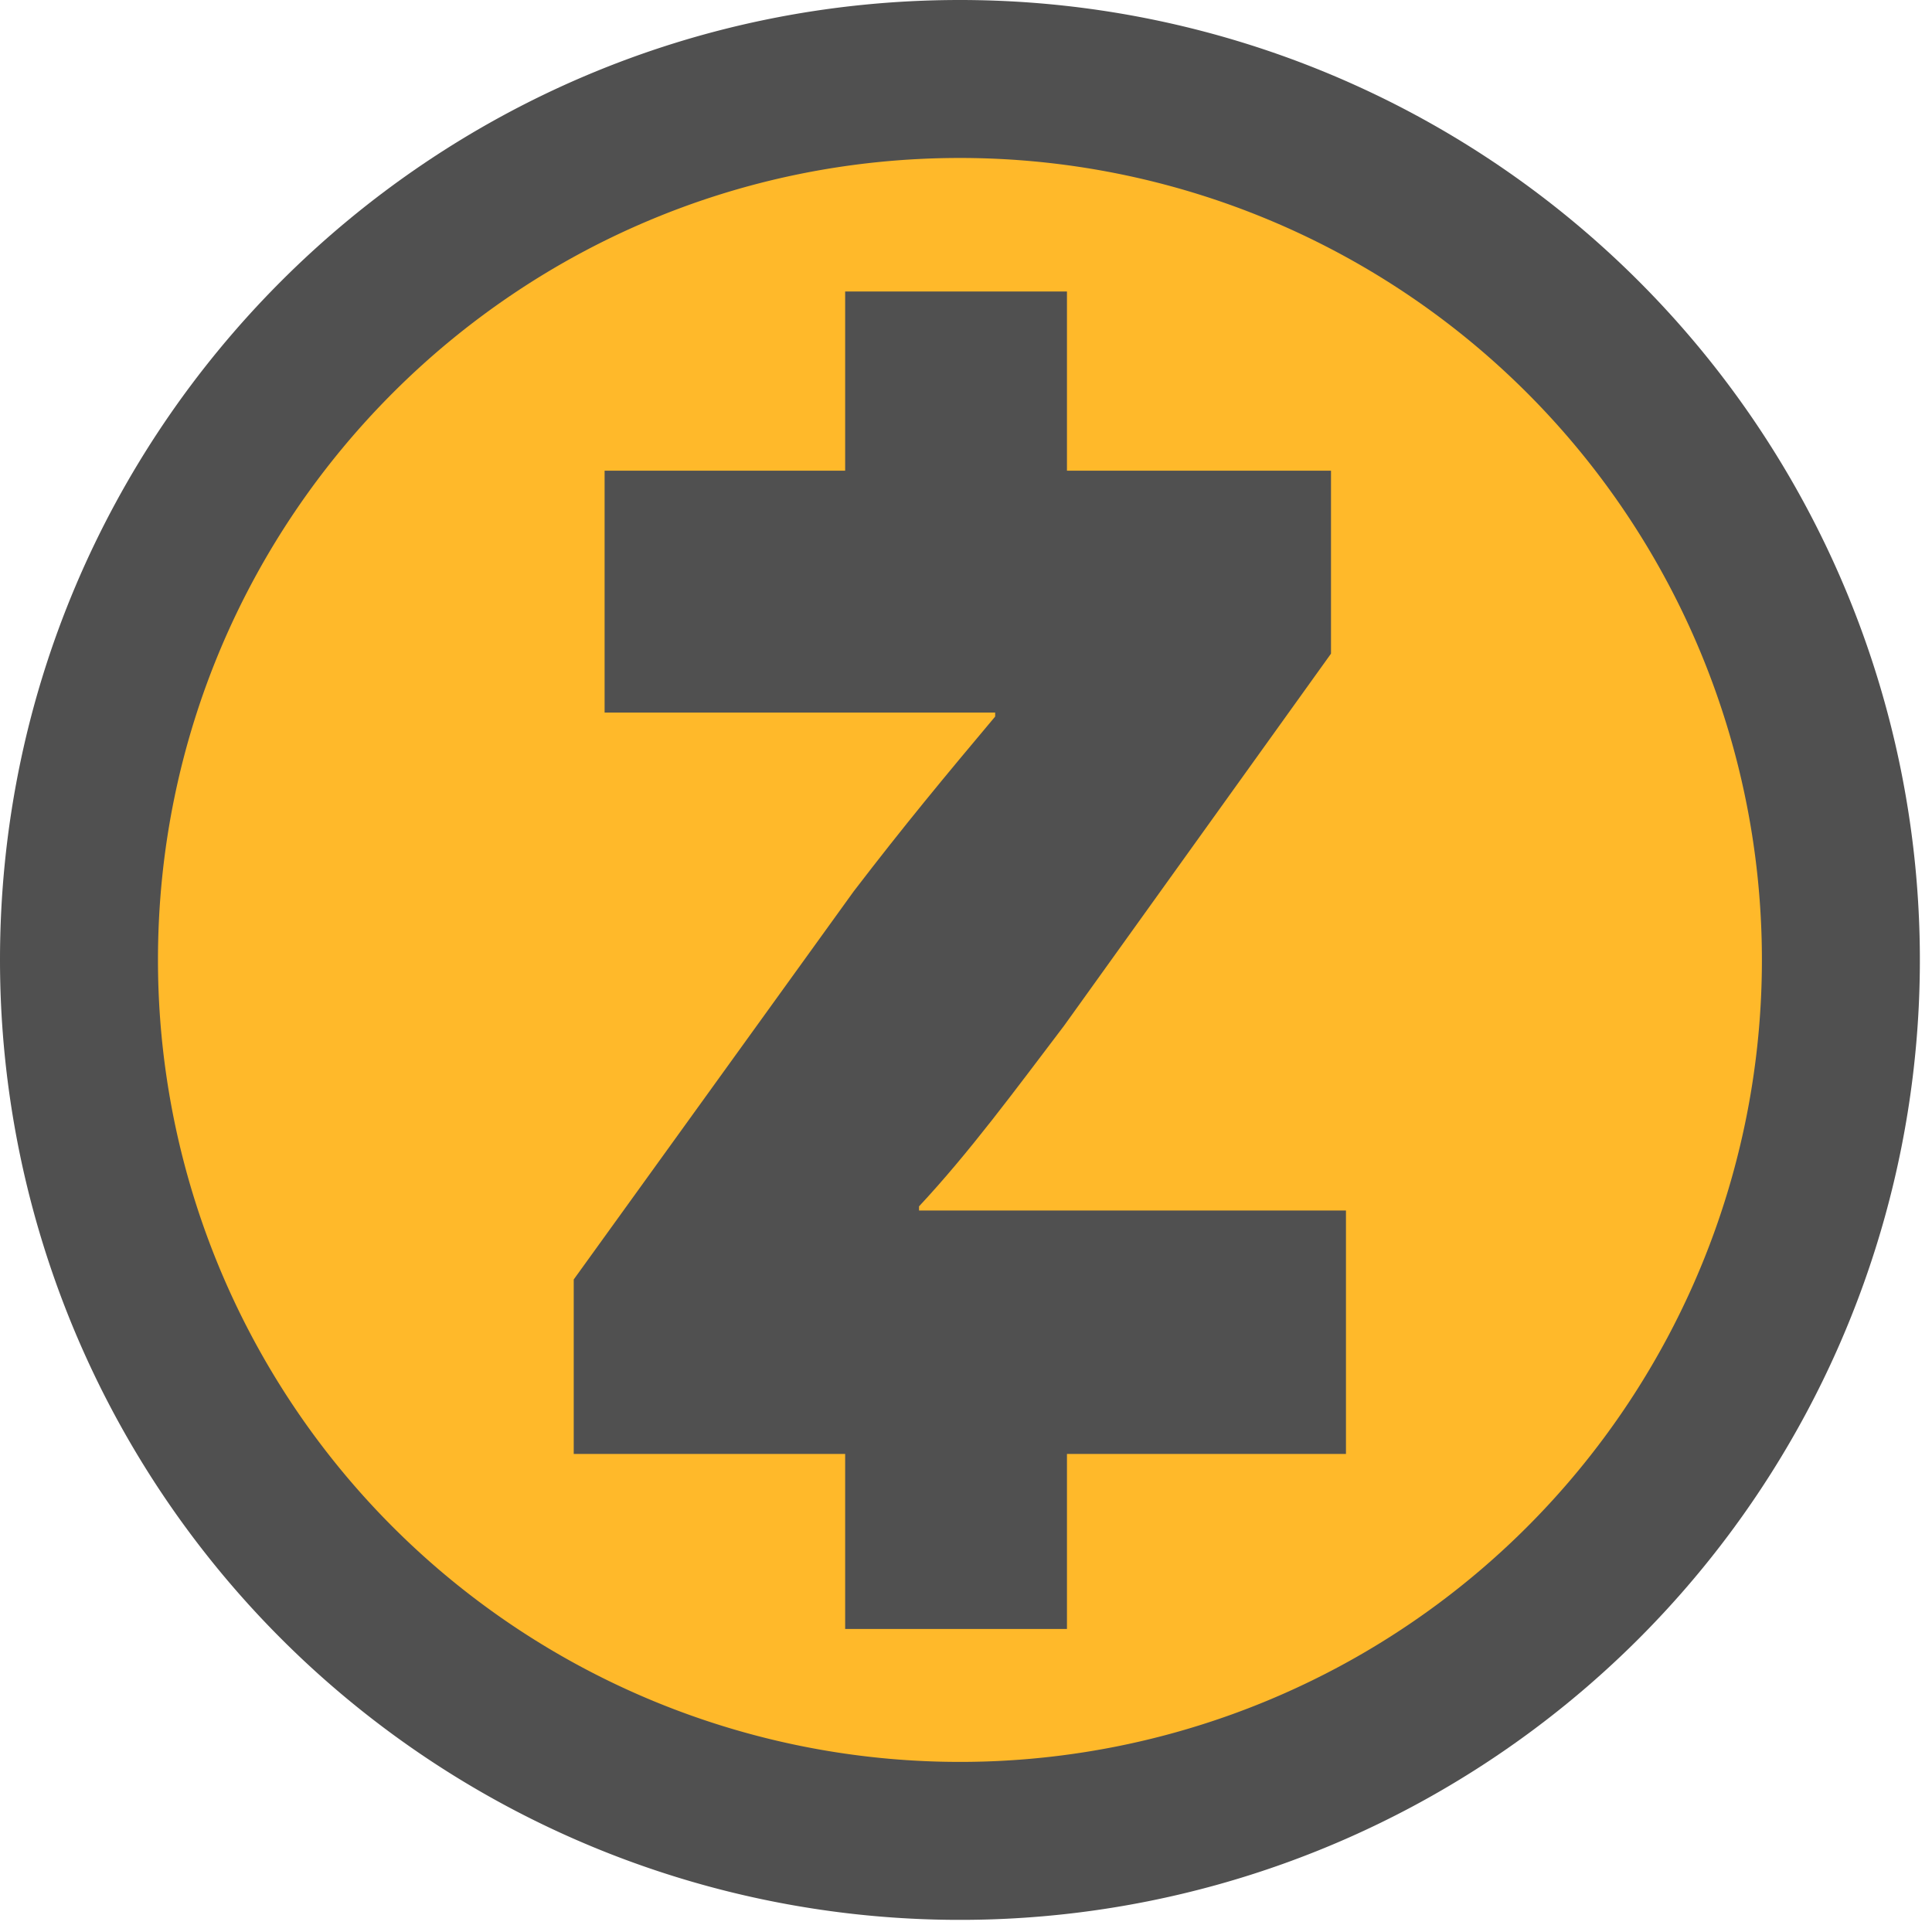 <svg xmlns="http://www.w3.org/2000/svg" viewBox="0 0 102 102"><g fill="none" fill-rule="nonzero"><path fill="#505050" d="M50.67 0A50.68 50.68 0 1 1 0 50.68C0 22.694 22.684.006 50.67 0z"/><path fill="#FFB92A" d="M50.67 8.34A42.34 42.34 0 1 1 8.34 50.68c0-23.38 18.95-42.334 42.33-42.34z"/><path fill="#505050" d="M71.06 63.91H48.52v-.22c2.66-2.85 5.07-6.13 7.66-9.54l14.09-19.64v-9.66H56.33v-9.46H44.62v9.46h-12.7v12.77h20.62v.21c-2.67 3.18-4.78 5.72-7.47 9.23L30.29 67.55v9.21h14.33V86h11.71v-9.24h14.73V63.91z"/></g></svg>
